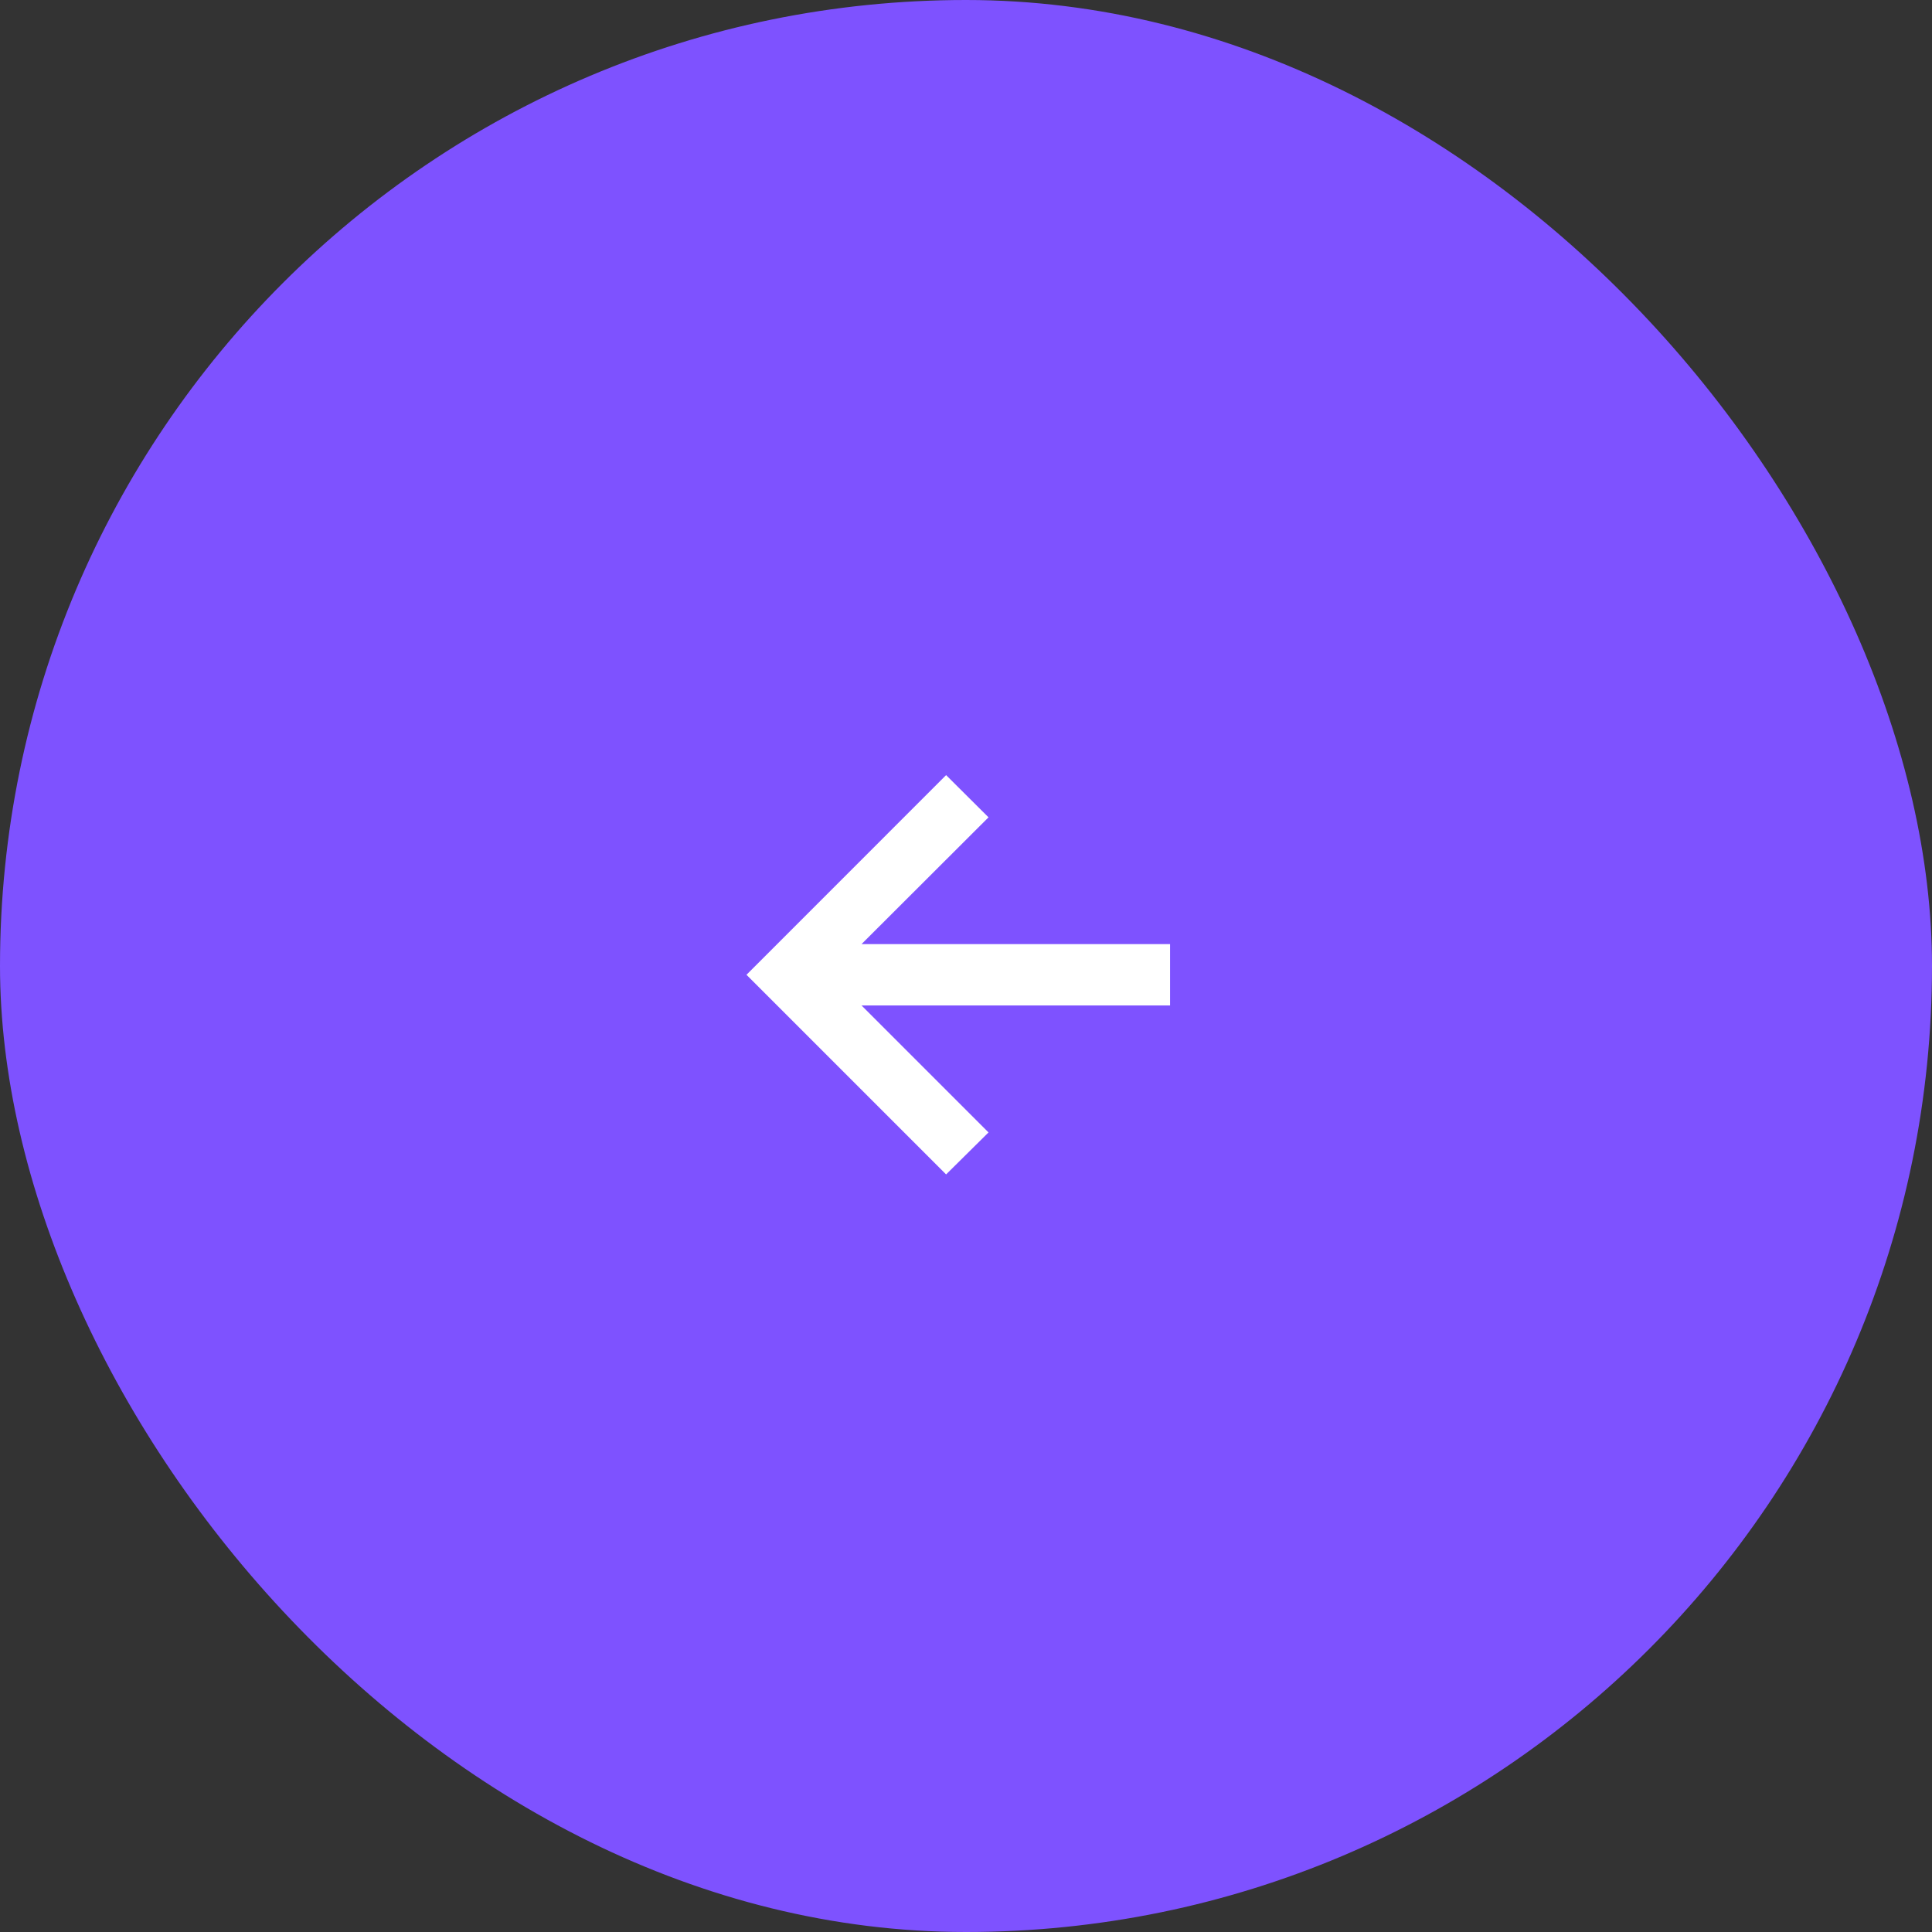 <?xml version="1.0" encoding="UTF-8"?> <svg xmlns="http://www.w3.org/2000/svg" width="40" height="40" viewBox="0 0 40 40" fill="none"><rect x="0" y="0" width="40" height="40" fill="#333333" stroke="none"/><rect width="40" height="40" rx="20" fill="#7E52FF"></rect><path d="M19.588 24.315L20.466 23.446L17.837 20.817H24.225V19.547H17.837L20.466 16.922L19.588 16.048L15.455 20.182L19.588 24.315Z" fill="white"></path></svg> 